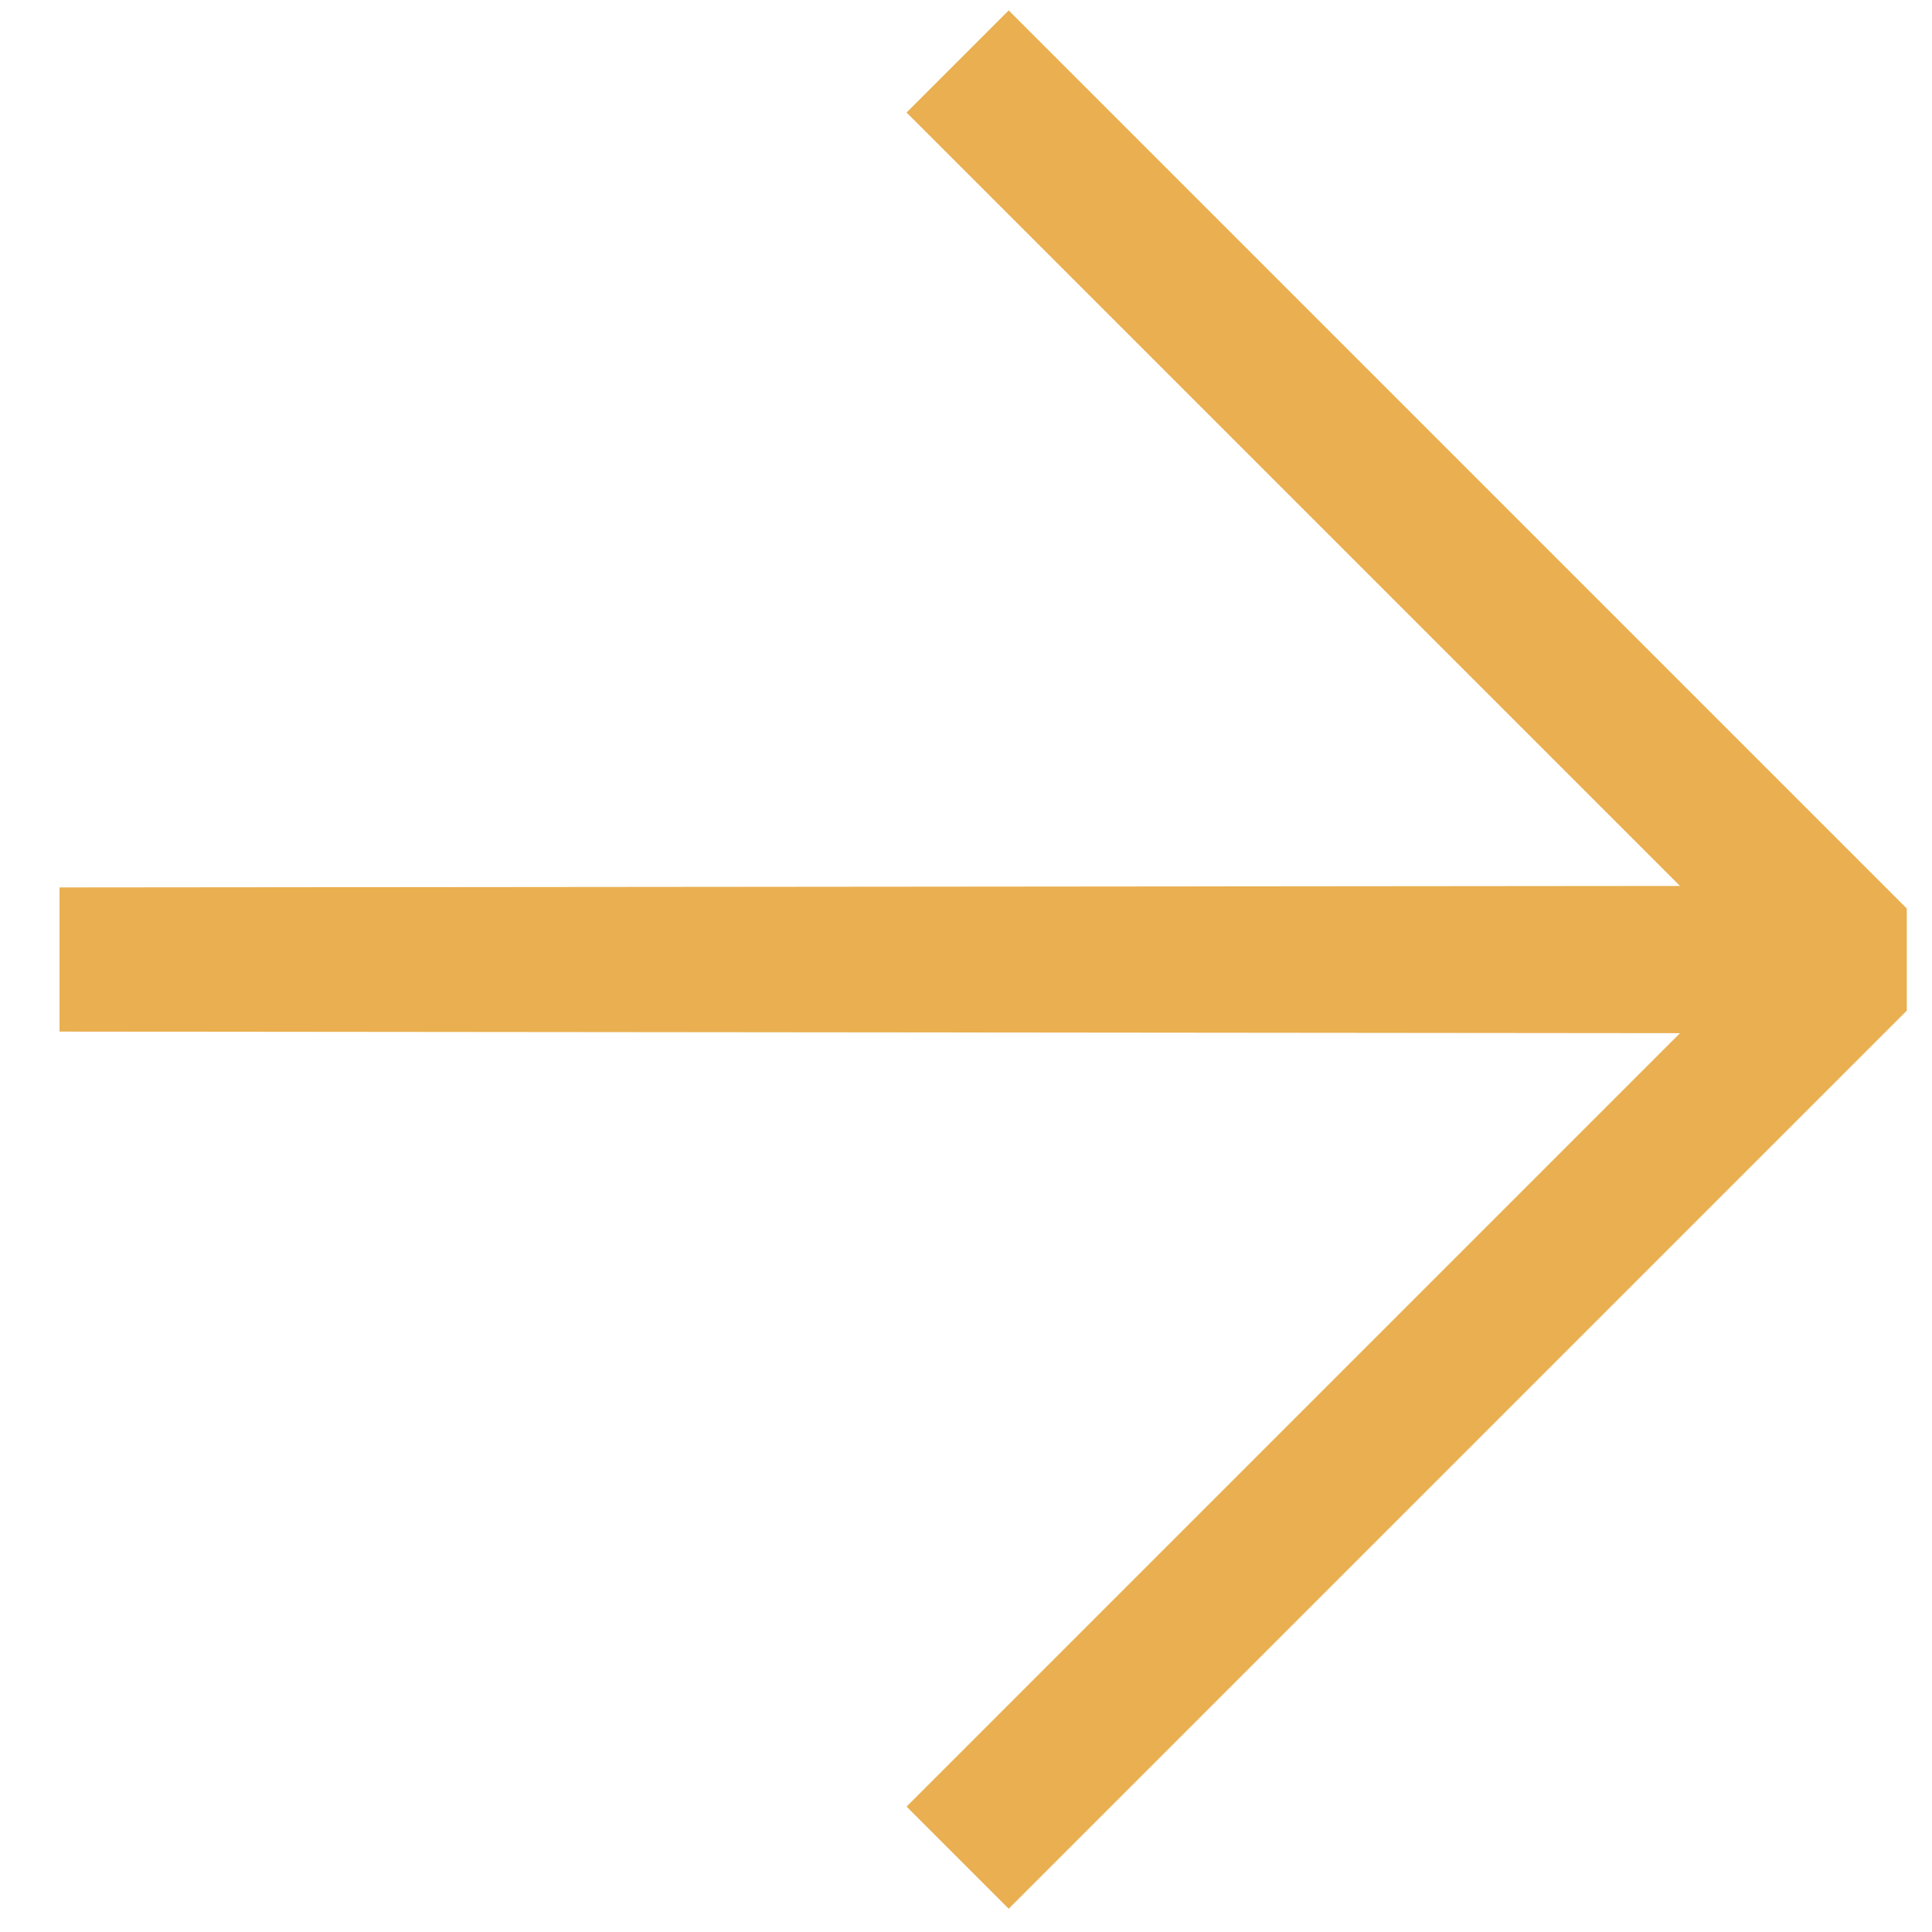 <?xml version="1.0" encoding="UTF-8"?> <svg xmlns="http://www.w3.org/2000/svg" width="21" height="21" viewBox="0 0 21 21" fill="none"><path d="M20.726 10.985V9.875L10.964 0.113L9.854 1.223L18.261 9.63L0.647 9.646V11.213L18.261 11.23L9.854 19.637L10.964 20.747L20.726 10.985Z" fill="#E9AF50"></path></svg> 